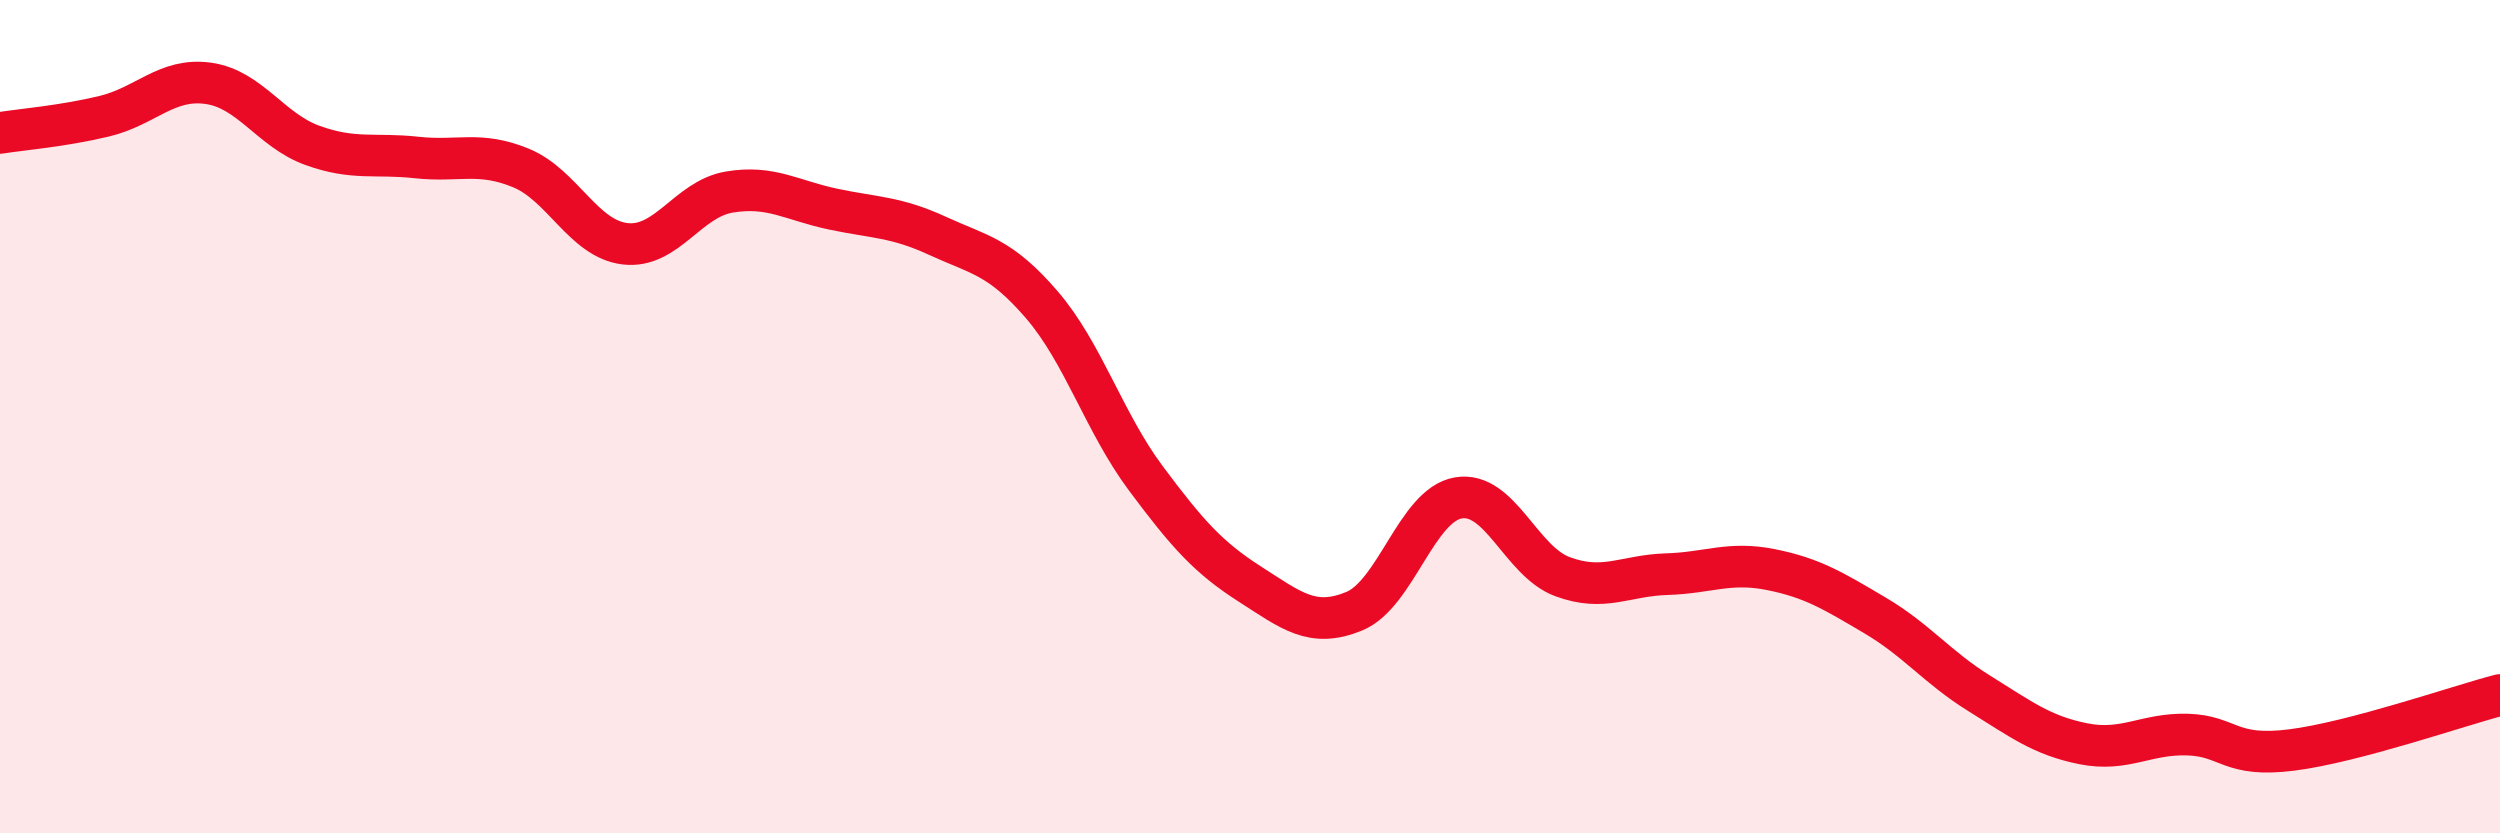 
    <svg width="60" height="20" viewBox="0 0 60 20" xmlns="http://www.w3.org/2000/svg">
      <path
        d="M 0,3.19 C 0.5,3.11 1.5,3.03 2.5,2.79 C 3.5,2.55 4,1.86 5,2 C 6,2.14 6.5,3.13 7.5,3.49 C 8.5,3.85 9,3.67 10,3.78 C 11,3.89 11.5,3.62 12.5,4.03 C 13.5,4.44 14,5.73 15,5.85 C 16,5.97 16.5,4.78 17.5,4.61 C 18.5,4.44 19,4.81 20,5.02 C 21,5.23 21.5,5.2 22.5,5.66 C 23.5,6.12 24,6.15 25,7.31 C 26,8.47 26.5,10.14 27.5,11.48 C 28.5,12.82 29,13.38 30,14.02 C 31,14.66 31.5,15.08 32.5,14.67 C 33.5,14.26 34,12.12 35,11.95 C 36,11.78 36.5,13.47 37.5,13.84 C 38.5,14.21 39,13.81 40,13.78 C 41,13.75 41.5,13.47 42.5,13.67 C 43.5,13.87 44,14.18 45,14.77 C 46,15.36 46.5,16.02 47.5,16.64 C 48.5,17.26 49,17.65 50,17.85 C 51,18.05 51.5,17.6 52.5,17.63 C 53.5,17.66 53.5,18.19 55,18 C 56.5,17.81 59,16.94 60,16.68L60 20L0 20Z"
        fill="#EB0A25"
        opacity="0.1"
        stroke-linecap="round"
        stroke-linejoin="round"
      />
      <path
        d="M 0,3.19 C 0.5,3.11 1.5,3.03 2.5,2.79 C 3.5,2.55 4,1.86 5,2 C 6,2.14 6.5,3.13 7.5,3.49 C 8.5,3.85 9,3.67 10,3.78 C 11,3.89 11.5,3.62 12.5,4.03 C 13.5,4.44 14,5.73 15,5.85 C 16,5.97 16.5,4.78 17.5,4.61 C 18.5,4.44 19,4.81 20,5.02 C 21,5.23 21.5,5.2 22.5,5.66 C 23.5,6.12 24,6.15 25,7.31 C 26,8.47 26.5,10.14 27.5,11.48 C 28.5,12.82 29,13.38 30,14.02 C 31,14.66 31.5,15.08 32.5,14.67 C 33.5,14.26 34,12.12 35,11.95 C 36,11.78 36.5,13.47 37.5,13.84 C 38.5,14.21 39,13.81 40,13.78 C 41,13.75 41.5,13.47 42.5,13.67 C 43.5,13.87 44,14.18 45,14.77 C 46,15.36 46.5,16.02 47.5,16.64 C 48.5,17.26 49,17.65 50,17.85 C 51,18.05 51.5,17.6 52.5,17.63 C 53.5,17.66 53.5,18.19 55,18 C 56.5,17.81 59,16.94 60,16.68"
        stroke="#EB0A25"
        stroke-width="1"
        fill="none"
        stroke-linecap="round"
        stroke-linejoin="round"
      />
    </svg>
  